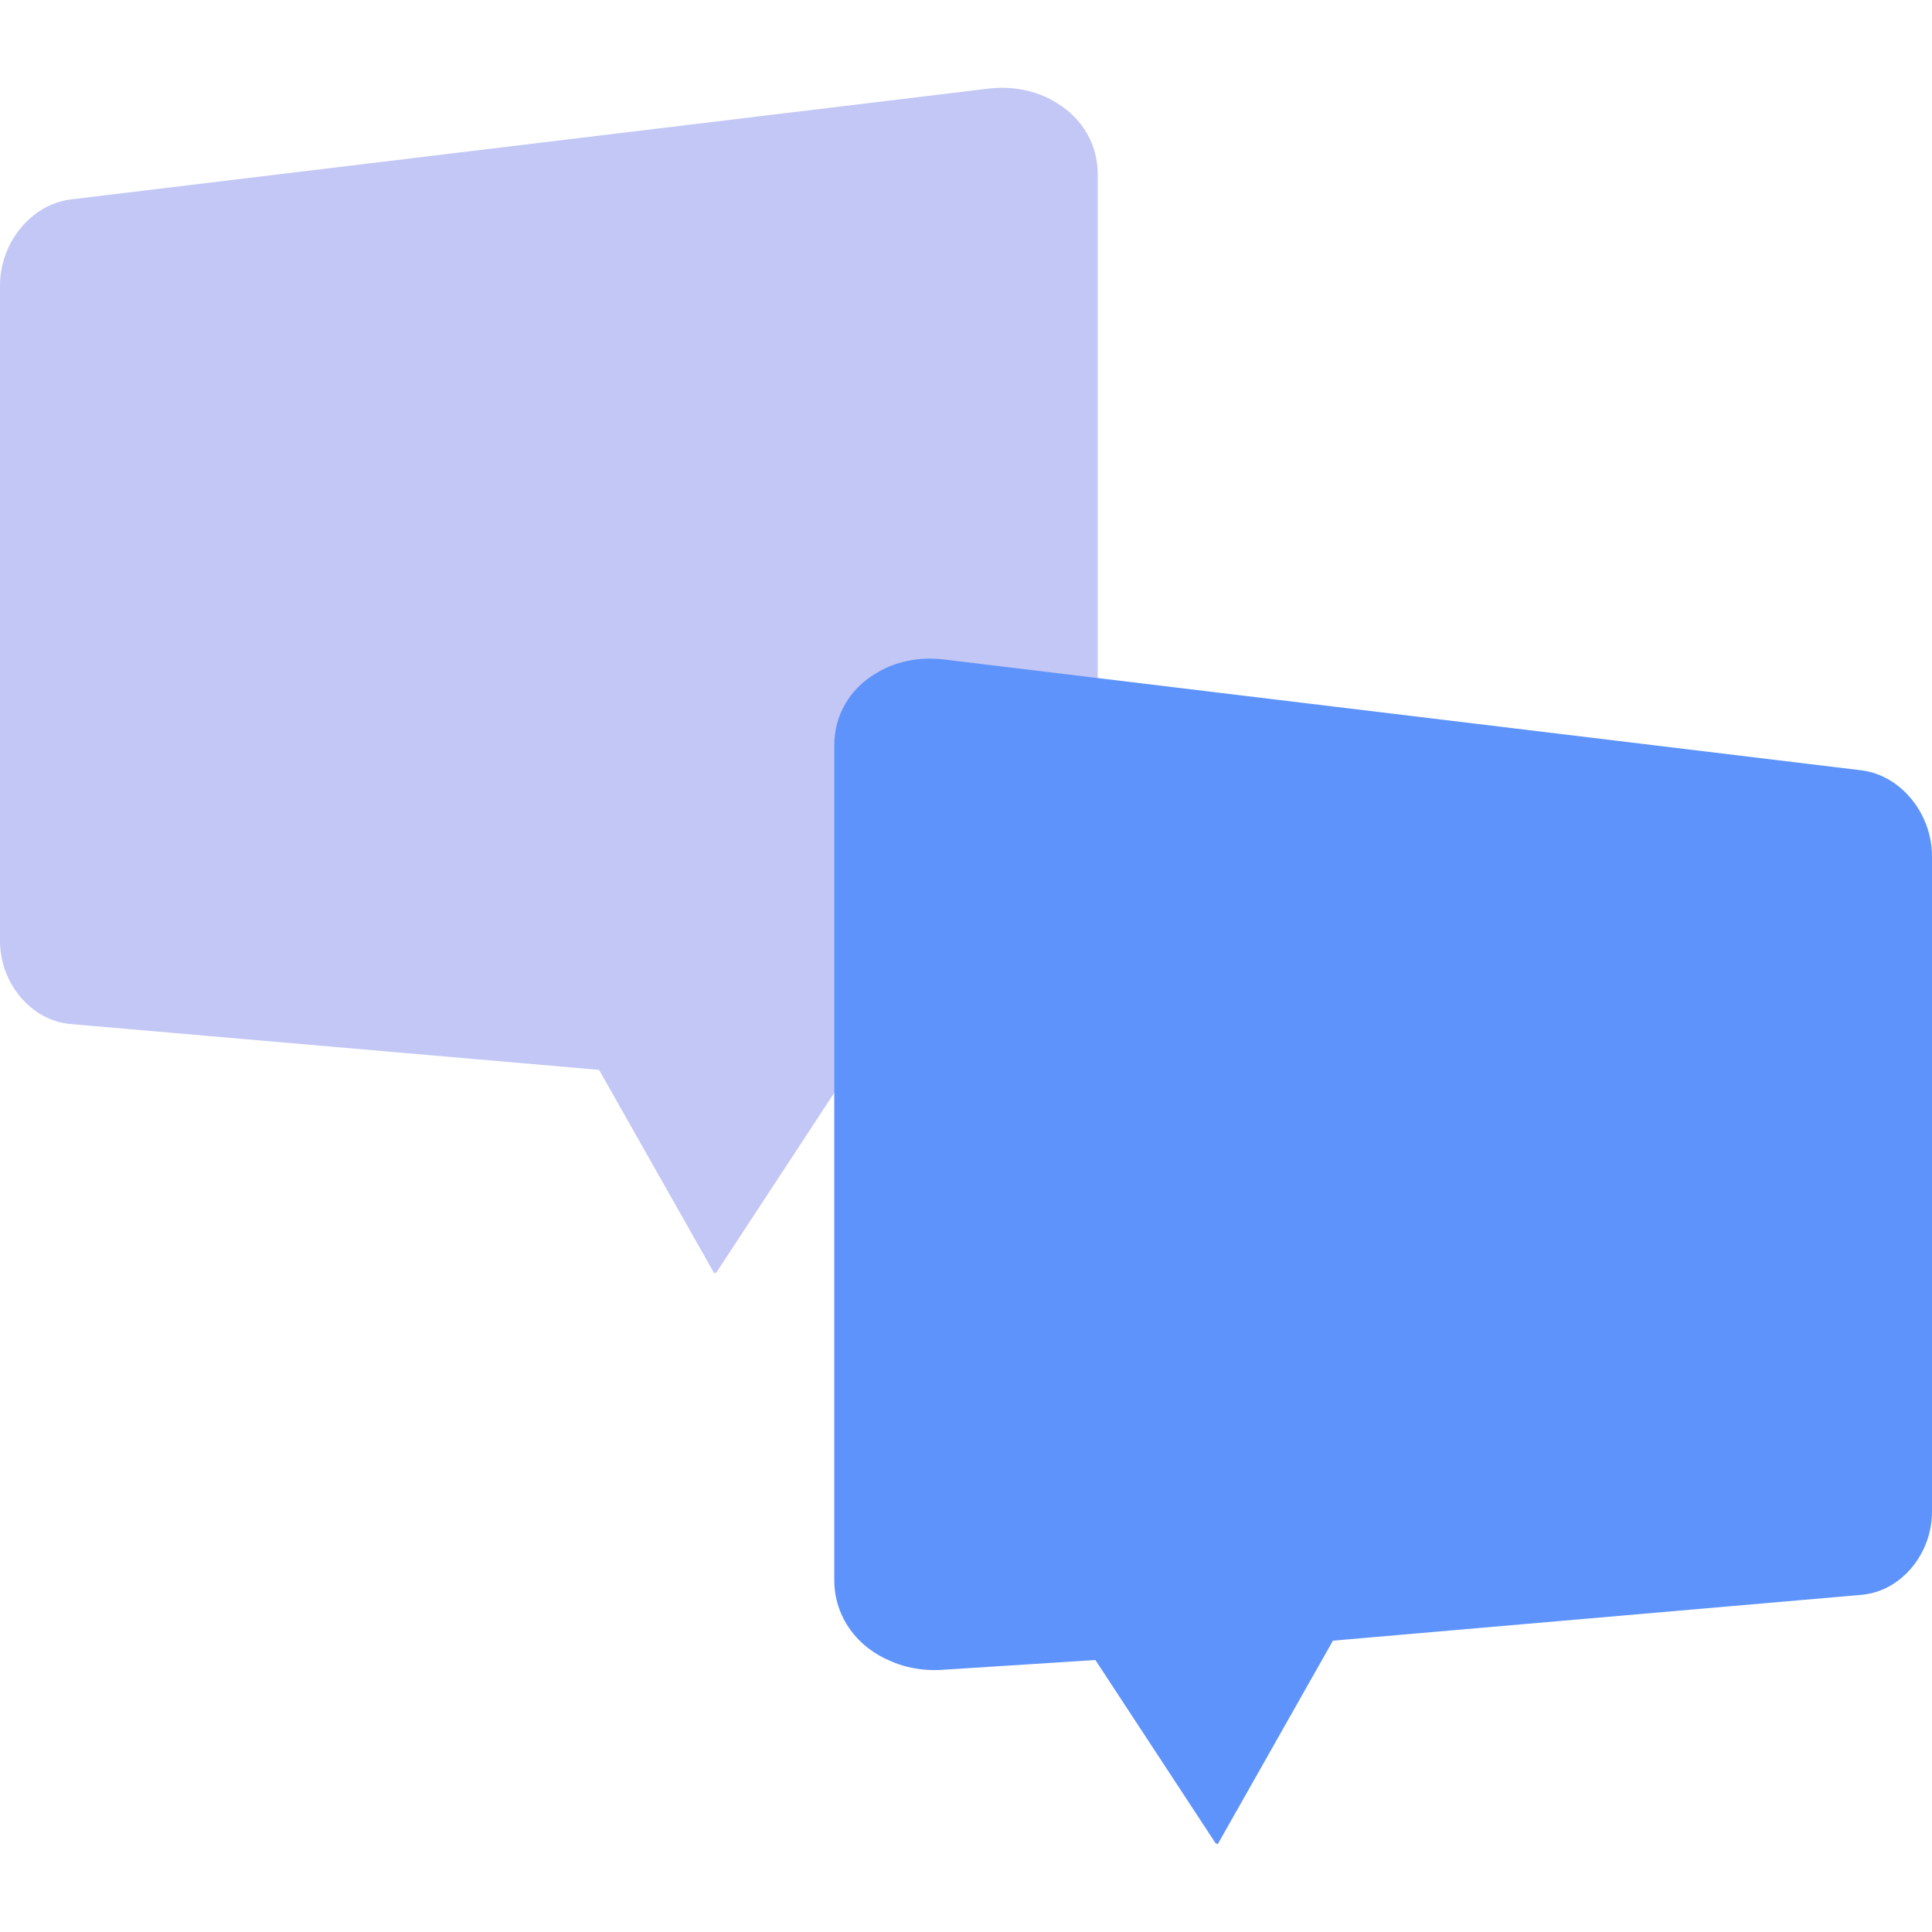 <svg width="44" height="44" viewBox="0 0 44 44" fill="none" xmlns="http://www.w3.org/2000/svg">
<path fill-rule="evenodd" clip-rule="evenodd" d="M24.935 3.475C24.893 3.318 24.831 3.17 24.751 3.032C24.672 2.895 24.575 2.769 24.463 2.656C24.352 2.543 24.226 2.443 24.088 2.358C24.075 2.35 24.061 2.341 24.047 2.333C23.867 2.222 23.664 2.135 23.444 2.078C23.151 2.002 22.831 1.979 22.497 2.02L1.612 4.542C1.386 4.57 1.172 4.646 0.977 4.76C0.784 4.873 0.611 5.023 0.466 5.201C0.321 5.378 0.204 5.582 0.124 5.803C0.044 6.024 0 6.262 0 6.505V21.422C0 21.665 0.044 21.901 0.124 22.119C0.204 22.336 0.322 22.536 0.466 22.707C0.612 22.879 0.784 23.023 0.977 23.13C1.172 23.235 1.386 23.303 1.612 23.322L13.643 24.365L16.267 29L16.317 28.977L19.053 24.806L22.497 25.026C22.831 25.054 23.151 25.018 23.444 24.931C23.584 24.889 23.717 24.834 23.842 24.77C23.785 24.8 23.726 24.827 23.666 24.852C23.679 24.846 23.693 24.84 23.707 24.835C23.898 24.756 24.074 24.655 24.231 24.533C24.389 24.41 24.526 24.268 24.64 24.109C24.754 23.95 24.844 23.775 24.905 23.586C24.967 23.398 25 23.196 25 22.985V3.972C25 3.799 24.977 3.633 24.935 3.475ZM24.759 3.097C24.73 3.04 24.698 2.986 24.664 2.932C24.681 2.958 24.697 2.982 24.712 3.009C24.728 3.037 24.744 3.067 24.759 3.097ZM24.523 2.742C24.486 2.699 24.448 2.658 24.407 2.617C24.412 2.622 24.418 2.627 24.423 2.632C24.458 2.667 24.491 2.705 24.523 2.742ZM24.655 2.917C24.62 2.866 24.583 2.816 24.544 2.768C24.583 2.816 24.62 2.865 24.655 2.917ZM24.058 24.643C24.112 24.608 24.164 24.569 24.213 24.53C24.205 24.536 24.198 24.543 24.19 24.549C24.147 24.582 24.103 24.613 24.058 24.643ZM23.887 24.746C23.936 24.719 23.985 24.69 24.032 24.66C23.985 24.69 23.936 24.719 23.887 24.746ZM24.249 24.499C24.29 24.465 24.33 24.428 24.369 24.392C24.33 24.429 24.291 24.465 24.249 24.499ZM24.599 24.125C24.583 24.147 24.566 24.169 24.549 24.19C24.581 24.149 24.612 24.107 24.641 24.064C24.627 24.084 24.614 24.105 24.599 24.125ZM24.397 24.365C24.441 24.32 24.484 24.272 24.523 24.223C24.484 24.272 24.441 24.32 24.397 24.365ZM24.665 24.025C24.699 23.972 24.73 23.917 24.758 23.861C24.73 23.917 24.699 23.972 24.665 24.025Z" fill="#C2C7F5" style="mix-blend-mode:multiply"/>
<path fill-rule="evenodd" clip-rule="evenodd" d="M19.065 16.475C19.107 16.318 19.169 16.17 19.249 16.032C19.328 15.895 19.425 15.769 19.537 15.656C19.648 15.543 19.774 15.443 19.912 15.358C19.925 15.35 19.939 15.341 19.953 15.333C20.133 15.222 20.336 15.135 20.556 15.078C20.849 15.002 21.169 14.979 21.503 15.02L42.388 17.543C42.614 17.57 42.828 17.646 43.023 17.76C43.216 17.872 43.389 18.023 43.534 18.201C43.679 18.378 43.795 18.582 43.876 18.803C43.956 19.024 44 19.262 44 19.505V34.422C44 34.665 43.956 34.901 43.876 35.118C43.795 35.336 43.678 35.536 43.534 35.707C43.389 35.879 43.216 36.023 43.023 36.13C42.828 36.235 42.614 36.303 42.388 36.322L30.357 37.365L27.733 42L27.683 41.977L24.947 37.806L21.503 38.026C21.169 38.054 20.849 38.018 20.556 37.931C20.416 37.889 20.283 37.834 20.158 37.77C20.215 37.8 20.274 37.827 20.334 37.852C20.321 37.846 20.307 37.84 20.293 37.835C20.102 37.756 19.926 37.655 19.769 37.533C19.611 37.41 19.474 37.268 19.36 37.109C19.246 36.95 19.156 36.775 19.095 36.586C19.033 36.398 19 36.196 19 35.986V16.972C19 16.799 19.023 16.633 19.065 16.475ZM19.241 16.097C19.27 16.04 19.302 15.986 19.336 15.932C19.319 15.958 19.303 15.982 19.288 16.009C19.272 16.037 19.256 16.067 19.241 16.097ZM19.477 15.742C19.514 15.699 19.552 15.658 19.593 15.617C19.588 15.622 19.582 15.627 19.577 15.632C19.542 15.667 19.509 15.704 19.477 15.742ZM19.345 15.917C19.38 15.866 19.417 15.816 19.456 15.768C19.417 15.816 19.38 15.865 19.345 15.917ZM19.942 37.643C19.888 37.608 19.836 37.569 19.787 37.53C19.795 37.536 19.802 37.543 19.81 37.549C19.853 37.583 19.897 37.613 19.942 37.643ZM20.113 37.746C20.064 37.719 20.015 37.69 19.968 37.66C20.015 37.69 20.064 37.719 20.113 37.746ZM19.751 37.499C19.71 37.465 19.67 37.428 19.631 37.392C19.67 37.429 19.709 37.465 19.751 37.499ZM19.401 37.125C19.417 37.147 19.434 37.169 19.451 37.19C19.419 37.149 19.388 37.107 19.359 37.064C19.373 37.084 19.386 37.105 19.401 37.125ZM19.603 37.365C19.559 37.319 19.516 37.272 19.477 37.223C19.516 37.272 19.559 37.319 19.603 37.365ZM19.335 37.025C19.301 36.972 19.27 36.917 19.242 36.861C19.27 36.917 19.301 36.972 19.335 37.025Z" fill="#5E93FC" style="mix-blend-mode:multiply"/>
</svg>
